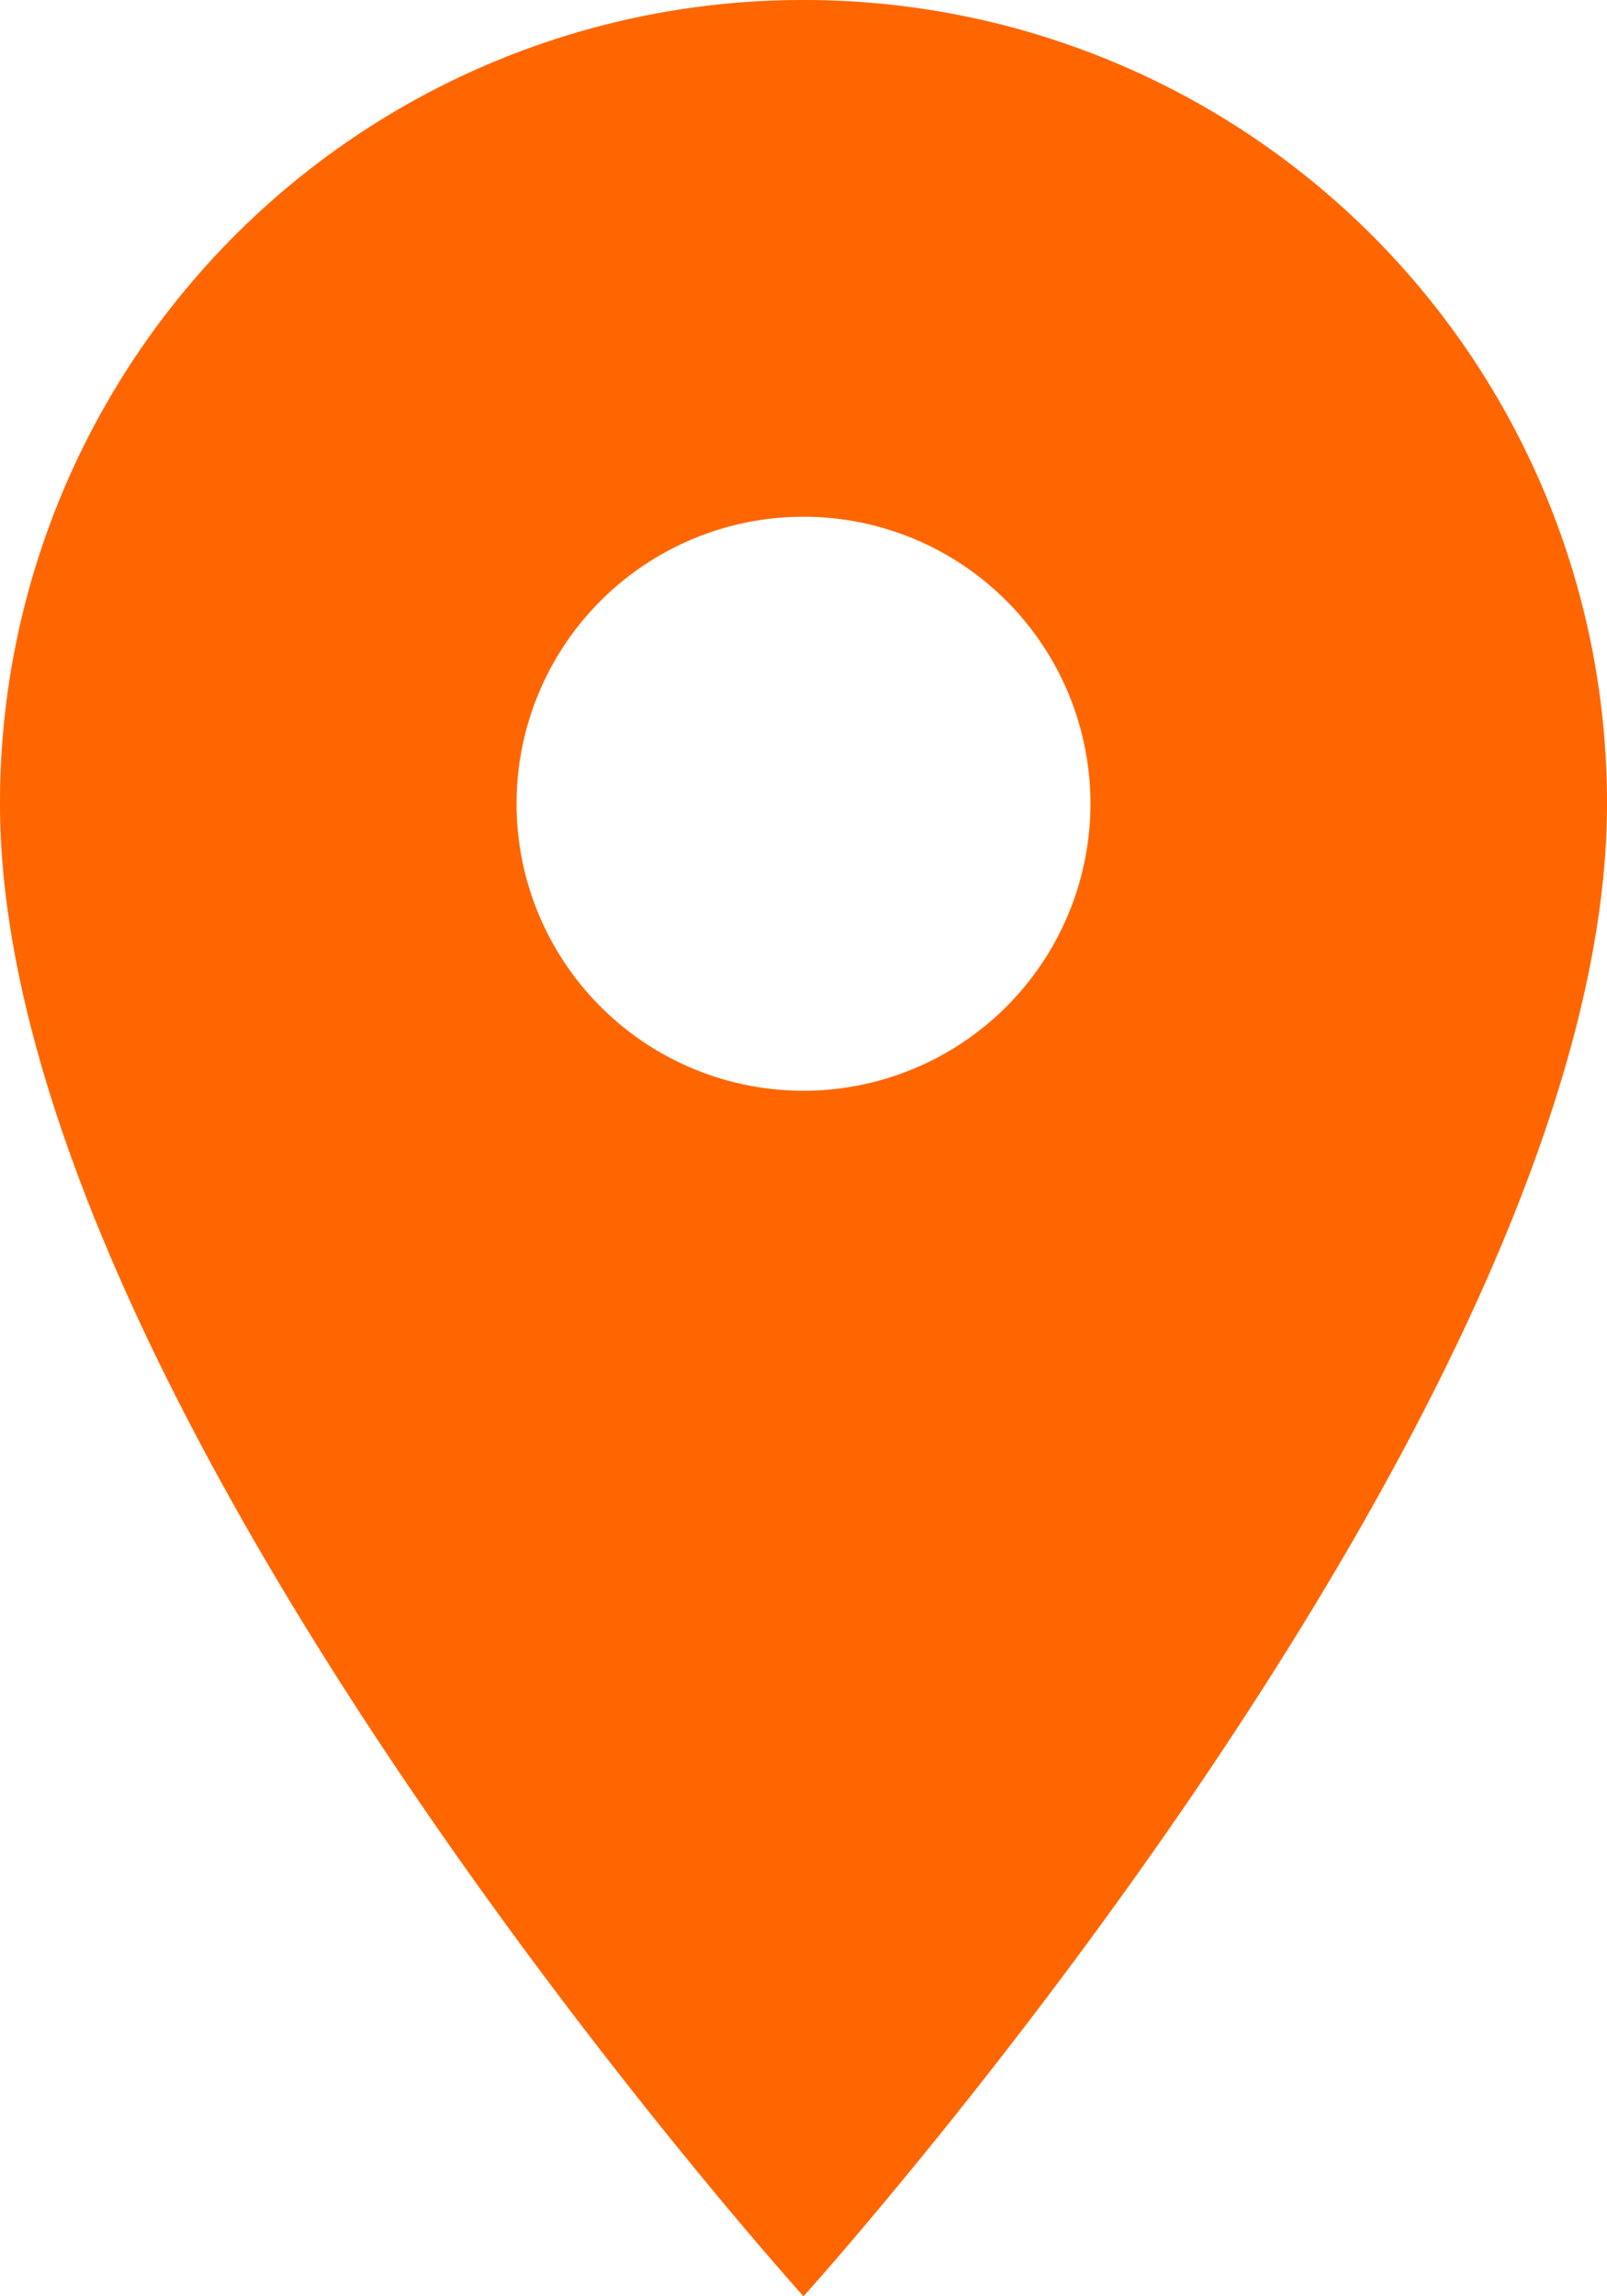 <svg xmlns="http://www.w3.org/2000/svg" width="28.226" height="40.323" viewBox="0 0 28.226 40.323">
  <path id="Icon_material-location-on" data-name="Icon material-location-on" d="M21.613,3A14.1,14.1,0,0,0,7.5,17.113c0,10.585,14.113,26.21,14.113,26.21S35.726,27.7,35.726,17.113A14.1,14.1,0,0,0,21.613,3Zm0,19.154a5.04,5.04,0,1,1,5.04-5.04A5.042,5.042,0,0,1,21.613,22.154Z" transform="translate(-7.5 -3)" fill="#f60"/>
</svg>
